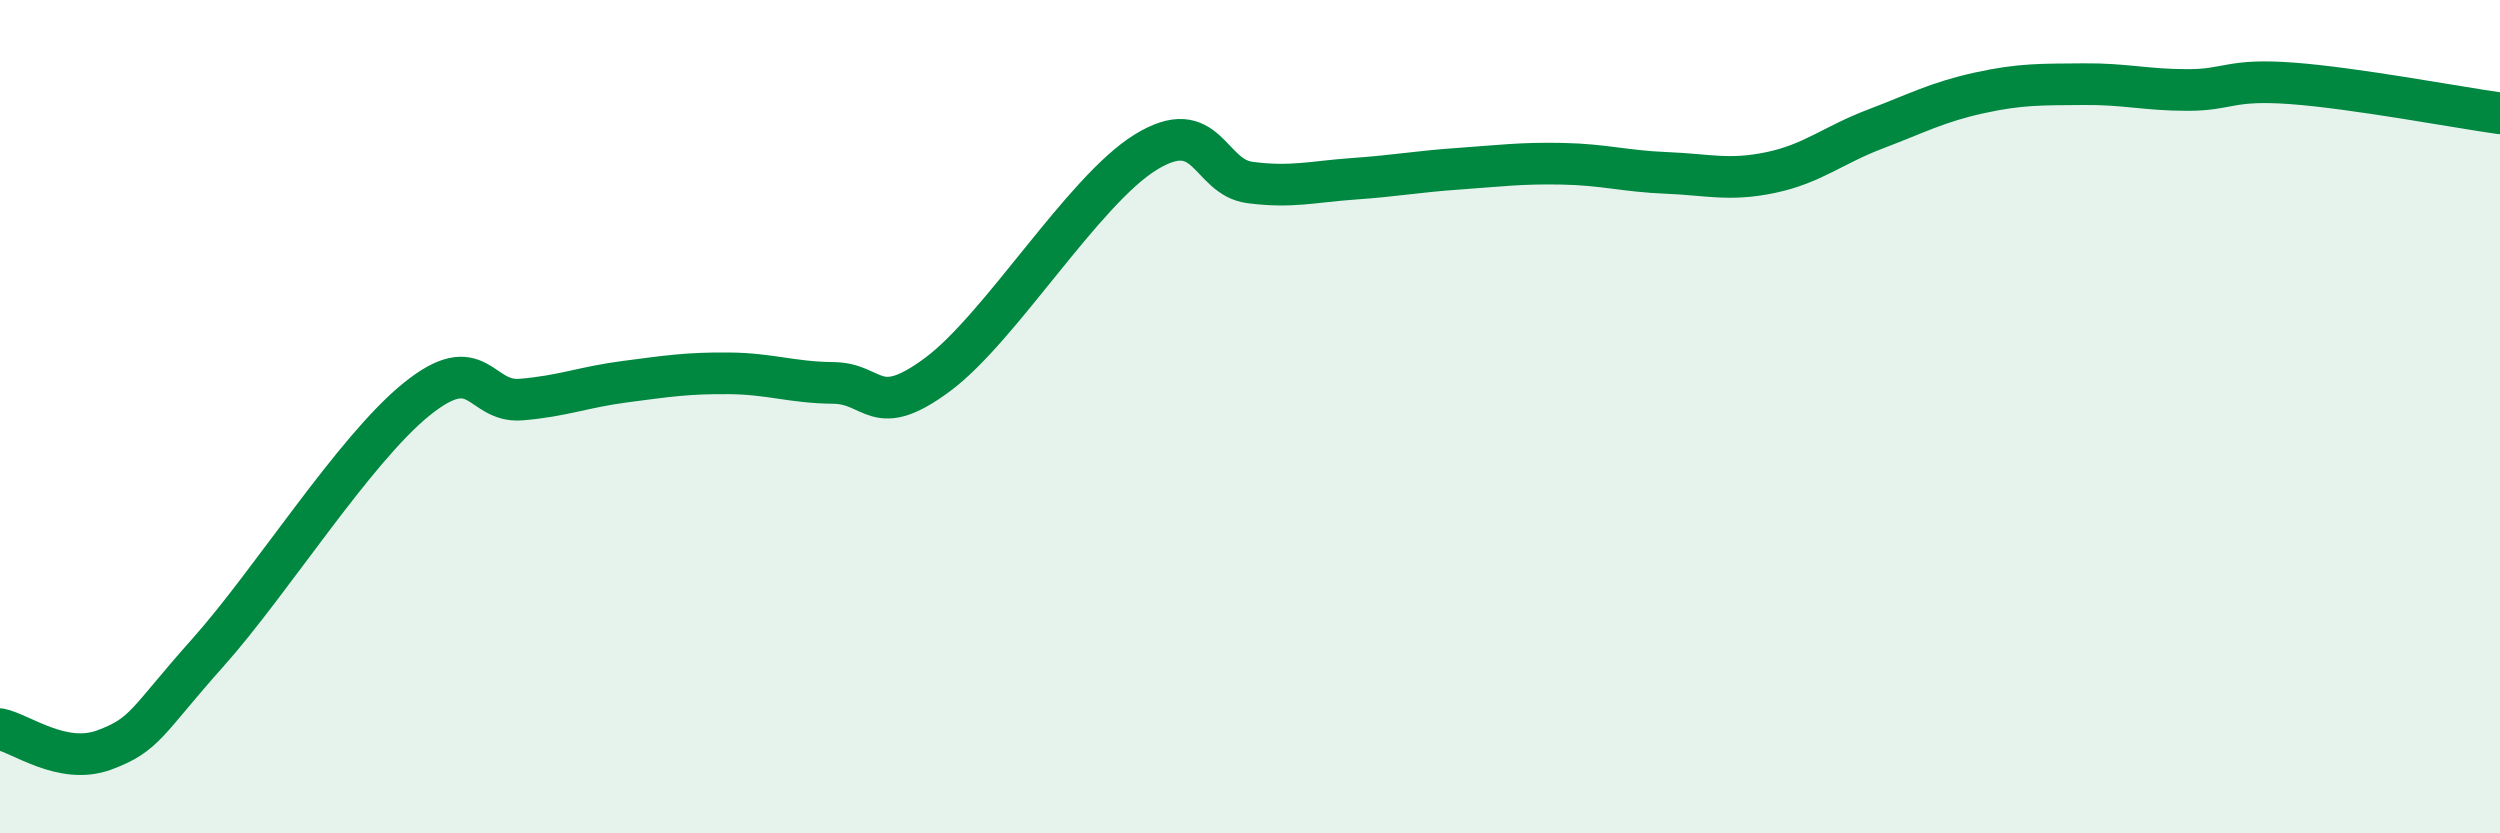 
    <svg width="60" height="20" viewBox="0 0 60 20" xmlns="http://www.w3.org/2000/svg">
      <path
        d="M 0,17.5 C 0.5,17.6 1.5,18.37 2.5,18 C 3.5,17.63 3.5,17.33 5,15.65 C 6.5,13.97 8.5,10.79 10,9.58 C 11.5,8.37 11.5,9.67 12.5,9.59 C 13.5,9.51 14,9.29 15,9.16 C 16,9.03 16.5,8.95 17.5,8.96 C 18.5,8.97 19,9.18 20,9.19 C 21,9.2 21,10.1 22.5,8.99 C 24,7.88 26,4.57 27.5,3.65 C 29,2.73 29,4.25 30,4.38 C 31,4.51 31.5,4.36 32.5,4.29 C 33.5,4.22 34,4.12 35,4.05 C 36,3.98 36.5,3.91 37.5,3.93 C 38.5,3.95 39,4.11 40,4.15 C 41,4.19 41.5,4.35 42.5,4.14 C 43.5,3.93 44,3.48 45,3.1 C 46,2.72 46.5,2.45 47.5,2.23 C 48.5,2.01 49,2.03 50,2.02 C 51,2.01 51.5,2.16 52.5,2.16 C 53.5,2.16 53.5,1.89 55,2 C 56.5,2.11 59,2.58 60,2.72L60 20L0 20Z"
        fill="#008740"
        opacity="0.1"
        stroke-linecap="round"
        stroke-linejoin="round"
      />
      <path
        d="M 0,17.5 C 0.5,17.6 1.5,18.37 2.5,18 C 3.5,17.63 3.5,17.33 5,15.65 C 6.5,13.97 8.5,10.79 10,9.58 C 11.5,8.37 11.5,9.67 12.5,9.59 C 13.5,9.51 14,9.29 15,9.16 C 16,9.03 16.5,8.95 17.5,8.96 C 18.5,8.97 19,9.18 20,9.19 C 21,9.2 21,10.1 22.5,8.99 C 24,7.88 26,4.57 27.5,3.65 C 29,2.73 29,4.25 30,4.38 C 31,4.51 31.5,4.36 32.5,4.29 C 33.5,4.22 34,4.12 35,4.05 C 36,3.98 36.5,3.91 37.5,3.93 C 38.5,3.95 39,4.11 40,4.15 C 41,4.19 41.5,4.35 42.5,4.14 C 43.5,3.93 44,3.48 45,3.1 C 46,2.72 46.5,2.45 47.5,2.23 C 48.5,2.01 49,2.03 50,2.02 C 51,2.01 51.5,2.16 52.5,2.16 C 53.5,2.16 53.5,1.89 55,2 C 56.5,2.11 59,2.58 60,2.72"
        stroke="#008740"
        stroke-width="1"
        fill="none"
        stroke-linecap="round"
        stroke-linejoin="round"
      />
    </svg>
  